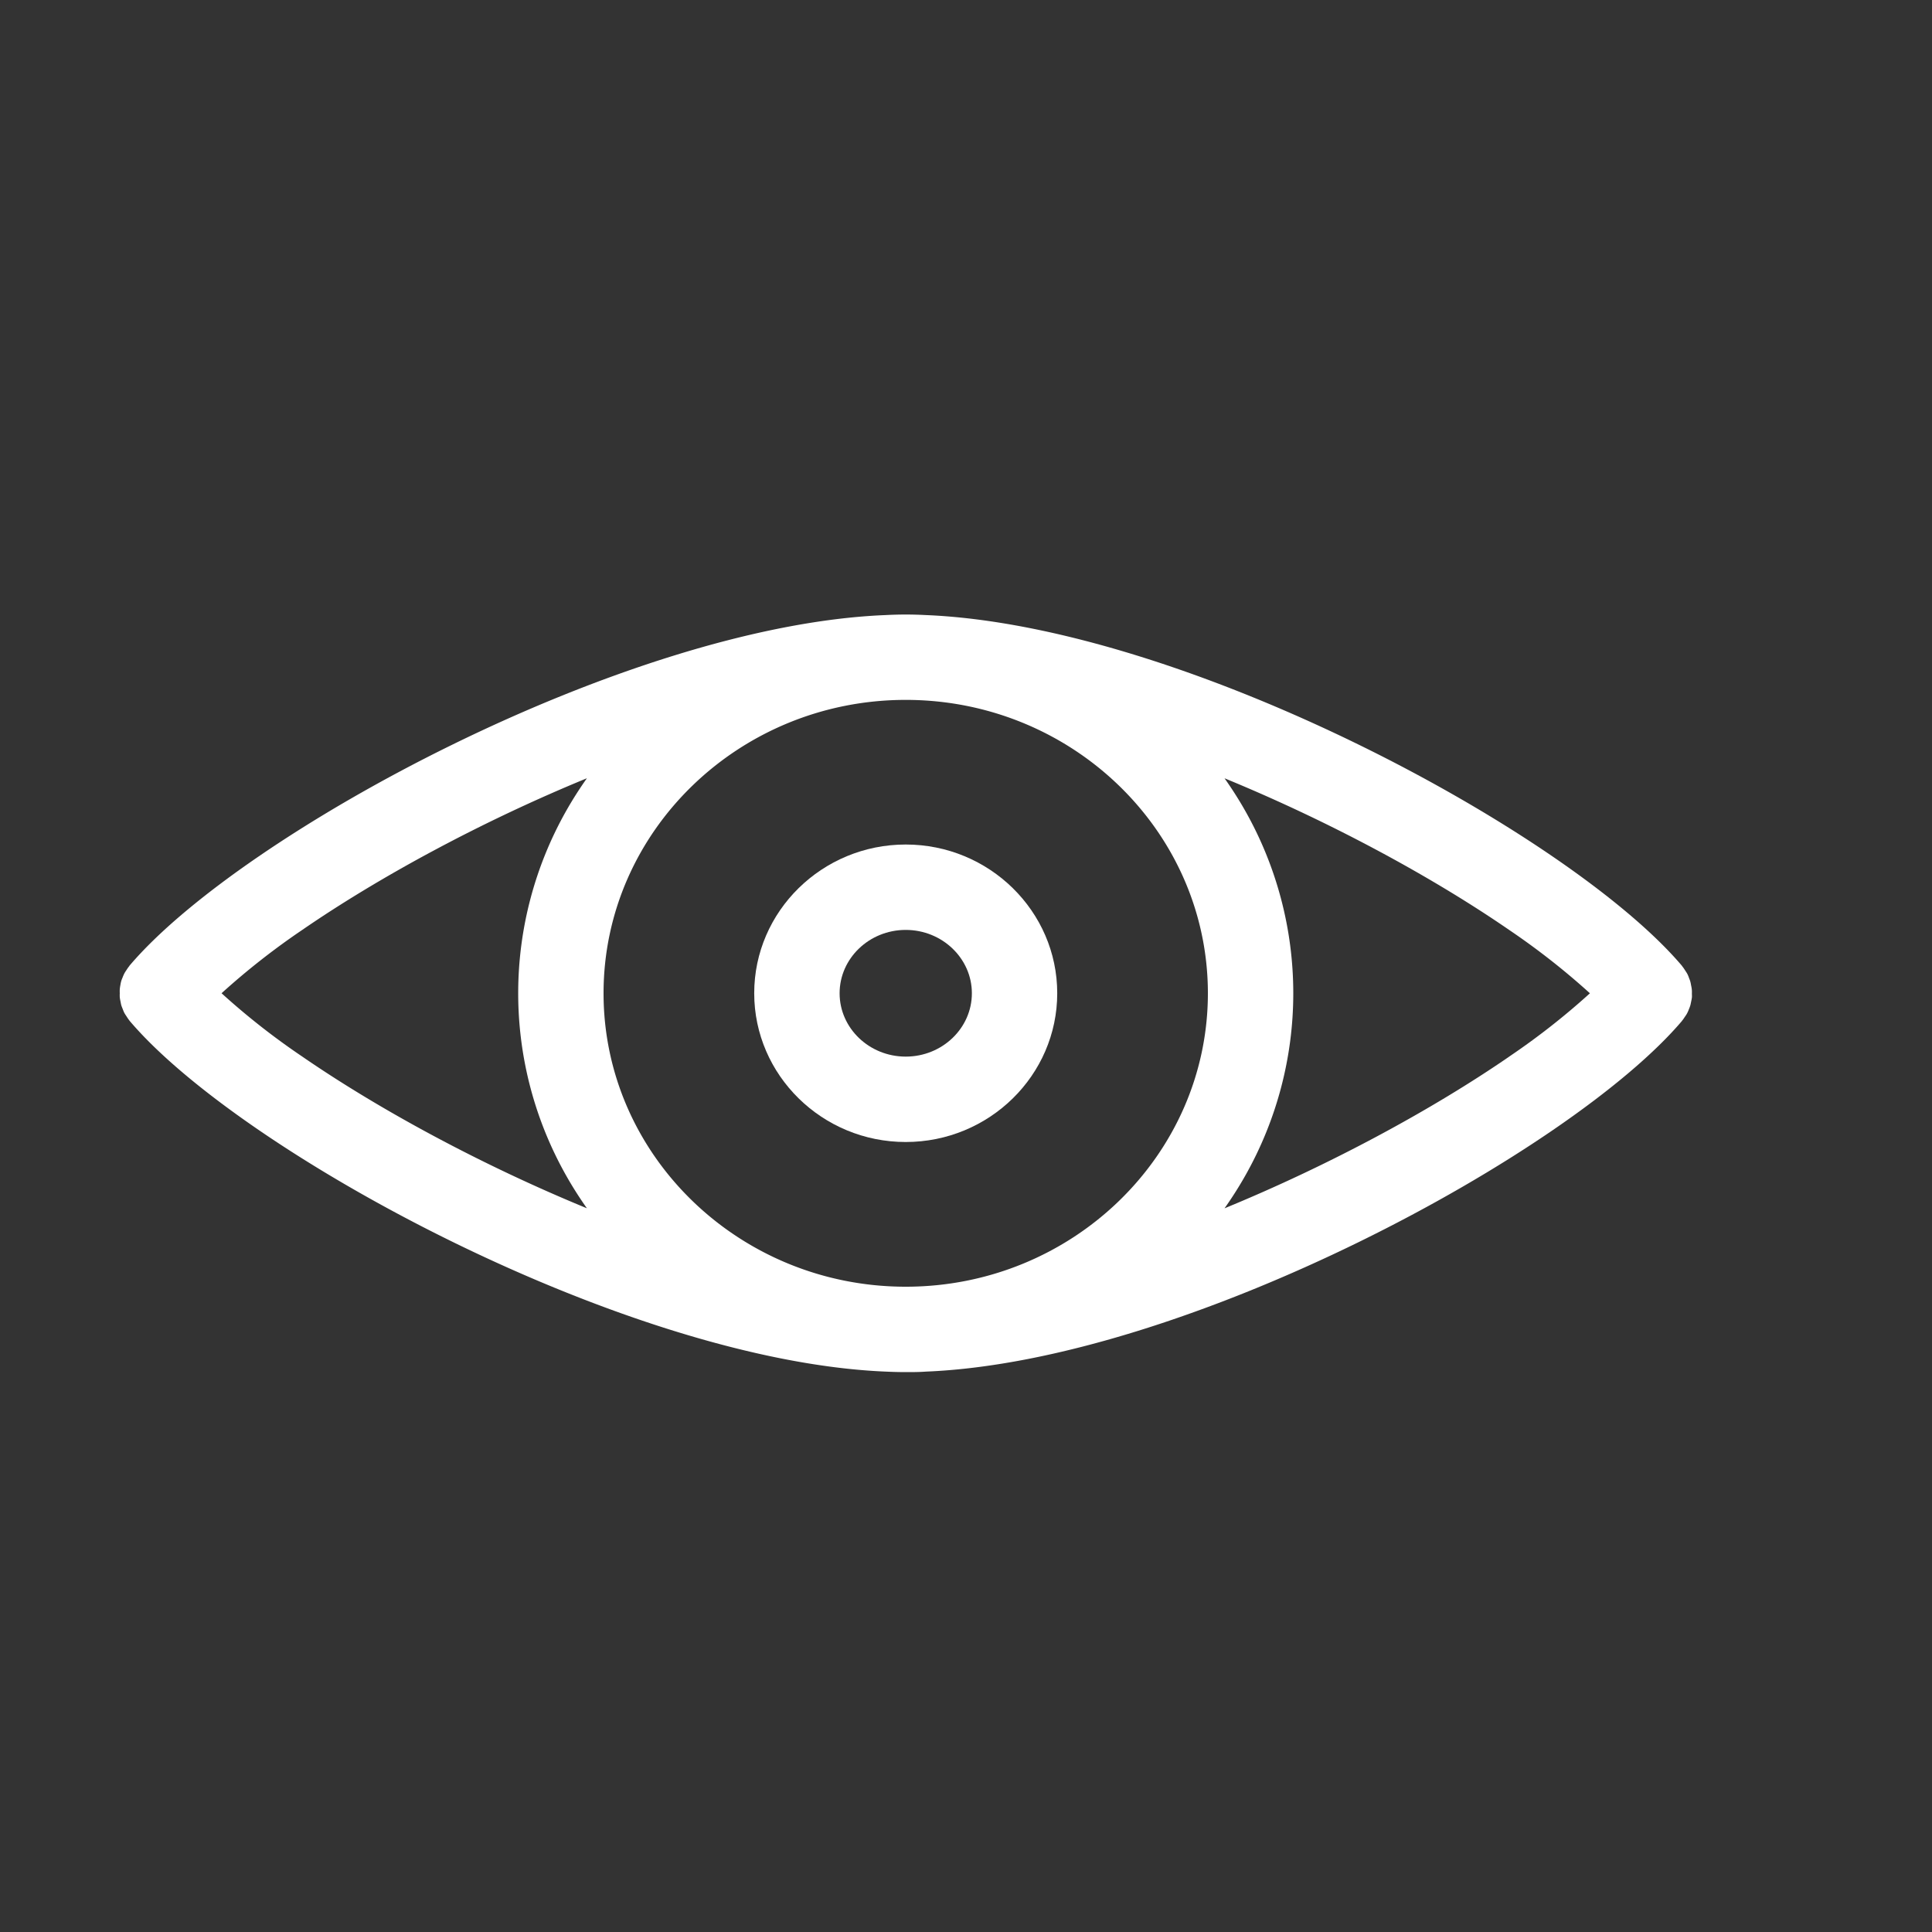 <svg id="Layer_1" data-name="Layer 1" xmlns="http://www.w3.org/2000/svg" viewBox="0 0 500 500"><rect x="0" y="0" width="500" height="500" fill="#333333" stroke="none"/><defs><style>.cls-1{fill:#fff;}</style></defs><path class="cls-1" d="M437.83,256a9.83,9.83,0,0,0-.19-1.06,8.78,8.78,0,0,0-.21-1c-.1-.33-.25-.65-.37-1s-.27-.7-.44-1-.35-.55-.53-.83a9.6,9.6,0,0,0-.7-1,1.88,1.88,0,0,0-.12-.18c-29-34.17-128.5-88-195.67-90.75-1.72-.09-3.46-.14-5.2-.14s-3.48.05-5.2.14C162,161.86,62.52,215.73,33.53,249.9c-.05.06-.07.12-.12.18a10.08,10.08,0,0,0-.7,1,8.88,8.88,0,0,0-.52.83,9.38,9.38,0,0,0-.44,1c-.13.32-.28.64-.38,1a8.78,8.78,0,0,0-.21,1A10.28,10.28,0,0,0,31,256a9.42,9.42,0,0,0,0,1.06,9.2,9.2,0,0,0,0,1.05,10.18,10.18,0,0,0,.19,1.08c.07.33.11.67.21,1s.25.66.38,1,.26.69.43,1,.36.57.54.85.43.67.69,1a1.77,1.77,0,0,0,.12.17c29,34.17,128.5,88,195.67,90.76,1.72.08,3.45.13,5.2.13s3.47,0,5.19-.13c67.17-2.72,166.68-56.59,195.68-90.76,0-.05.07-.11.12-.17.26-.32.47-.67.7-1s.37-.54.52-.83a9.38,9.38,0,0,0,.44-1,9.62,9.62,0,0,0,.37-1c.1-.34.15-.68.22-1s.15-.7.19-1.06,0-.7,0-1.06A7.36,7.36,0,0,0,437.83,256ZM78.24,273.45a184.74,184.74,0,0,1-20.9-16.4,188,188,0,0,1,20.9-16.4c20-13.76,46.48-28.09,73.65-39.24-1.9,2.69-3.68,5.48-5.31,8.35a95.9,95.9,0,0,0,0,94.58c1.63,2.88,3.41,5.67,5.31,8.36C124.71,301.54,98.22,287.21,78.24,273.45ZM234.4,333c-43.11,0-78.2-34.06-78.2-75.94s35.09-75.93,78.2-75.93,78.2,34.06,78.2,75.93S277.52,333,234.4,333Zm156.17-59.54c-20,13.76-46.48,28.09-73.66,39.25,1.9-2.69,3.68-5.48,5.31-8.36a95.84,95.84,0,0,0,0-94.58c-1.63-2.88-3.41-5.66-5.31-8.35,27.18,11.15,53.67,25.48,73.65,39.24a188.16,188.16,0,0,1,20.91,16.4A186.56,186.56,0,0,1,390.57,273.45Z"/><path class="cls-1" d="M234.4,218.56c-21.62,0-39.21,17.27-39.21,38.49s17.59,38.5,39.21,38.5,39.21-17.27,39.21-38.5S256,218.56,234.4,218.56Zm0,54.89c-9.43,0-17.11-7.35-17.11-16.39s7.68-16.4,17.11-16.4,17.12,7.36,17.12,16.4S243.84,273.45,234.4,273.45Z"/></svg>